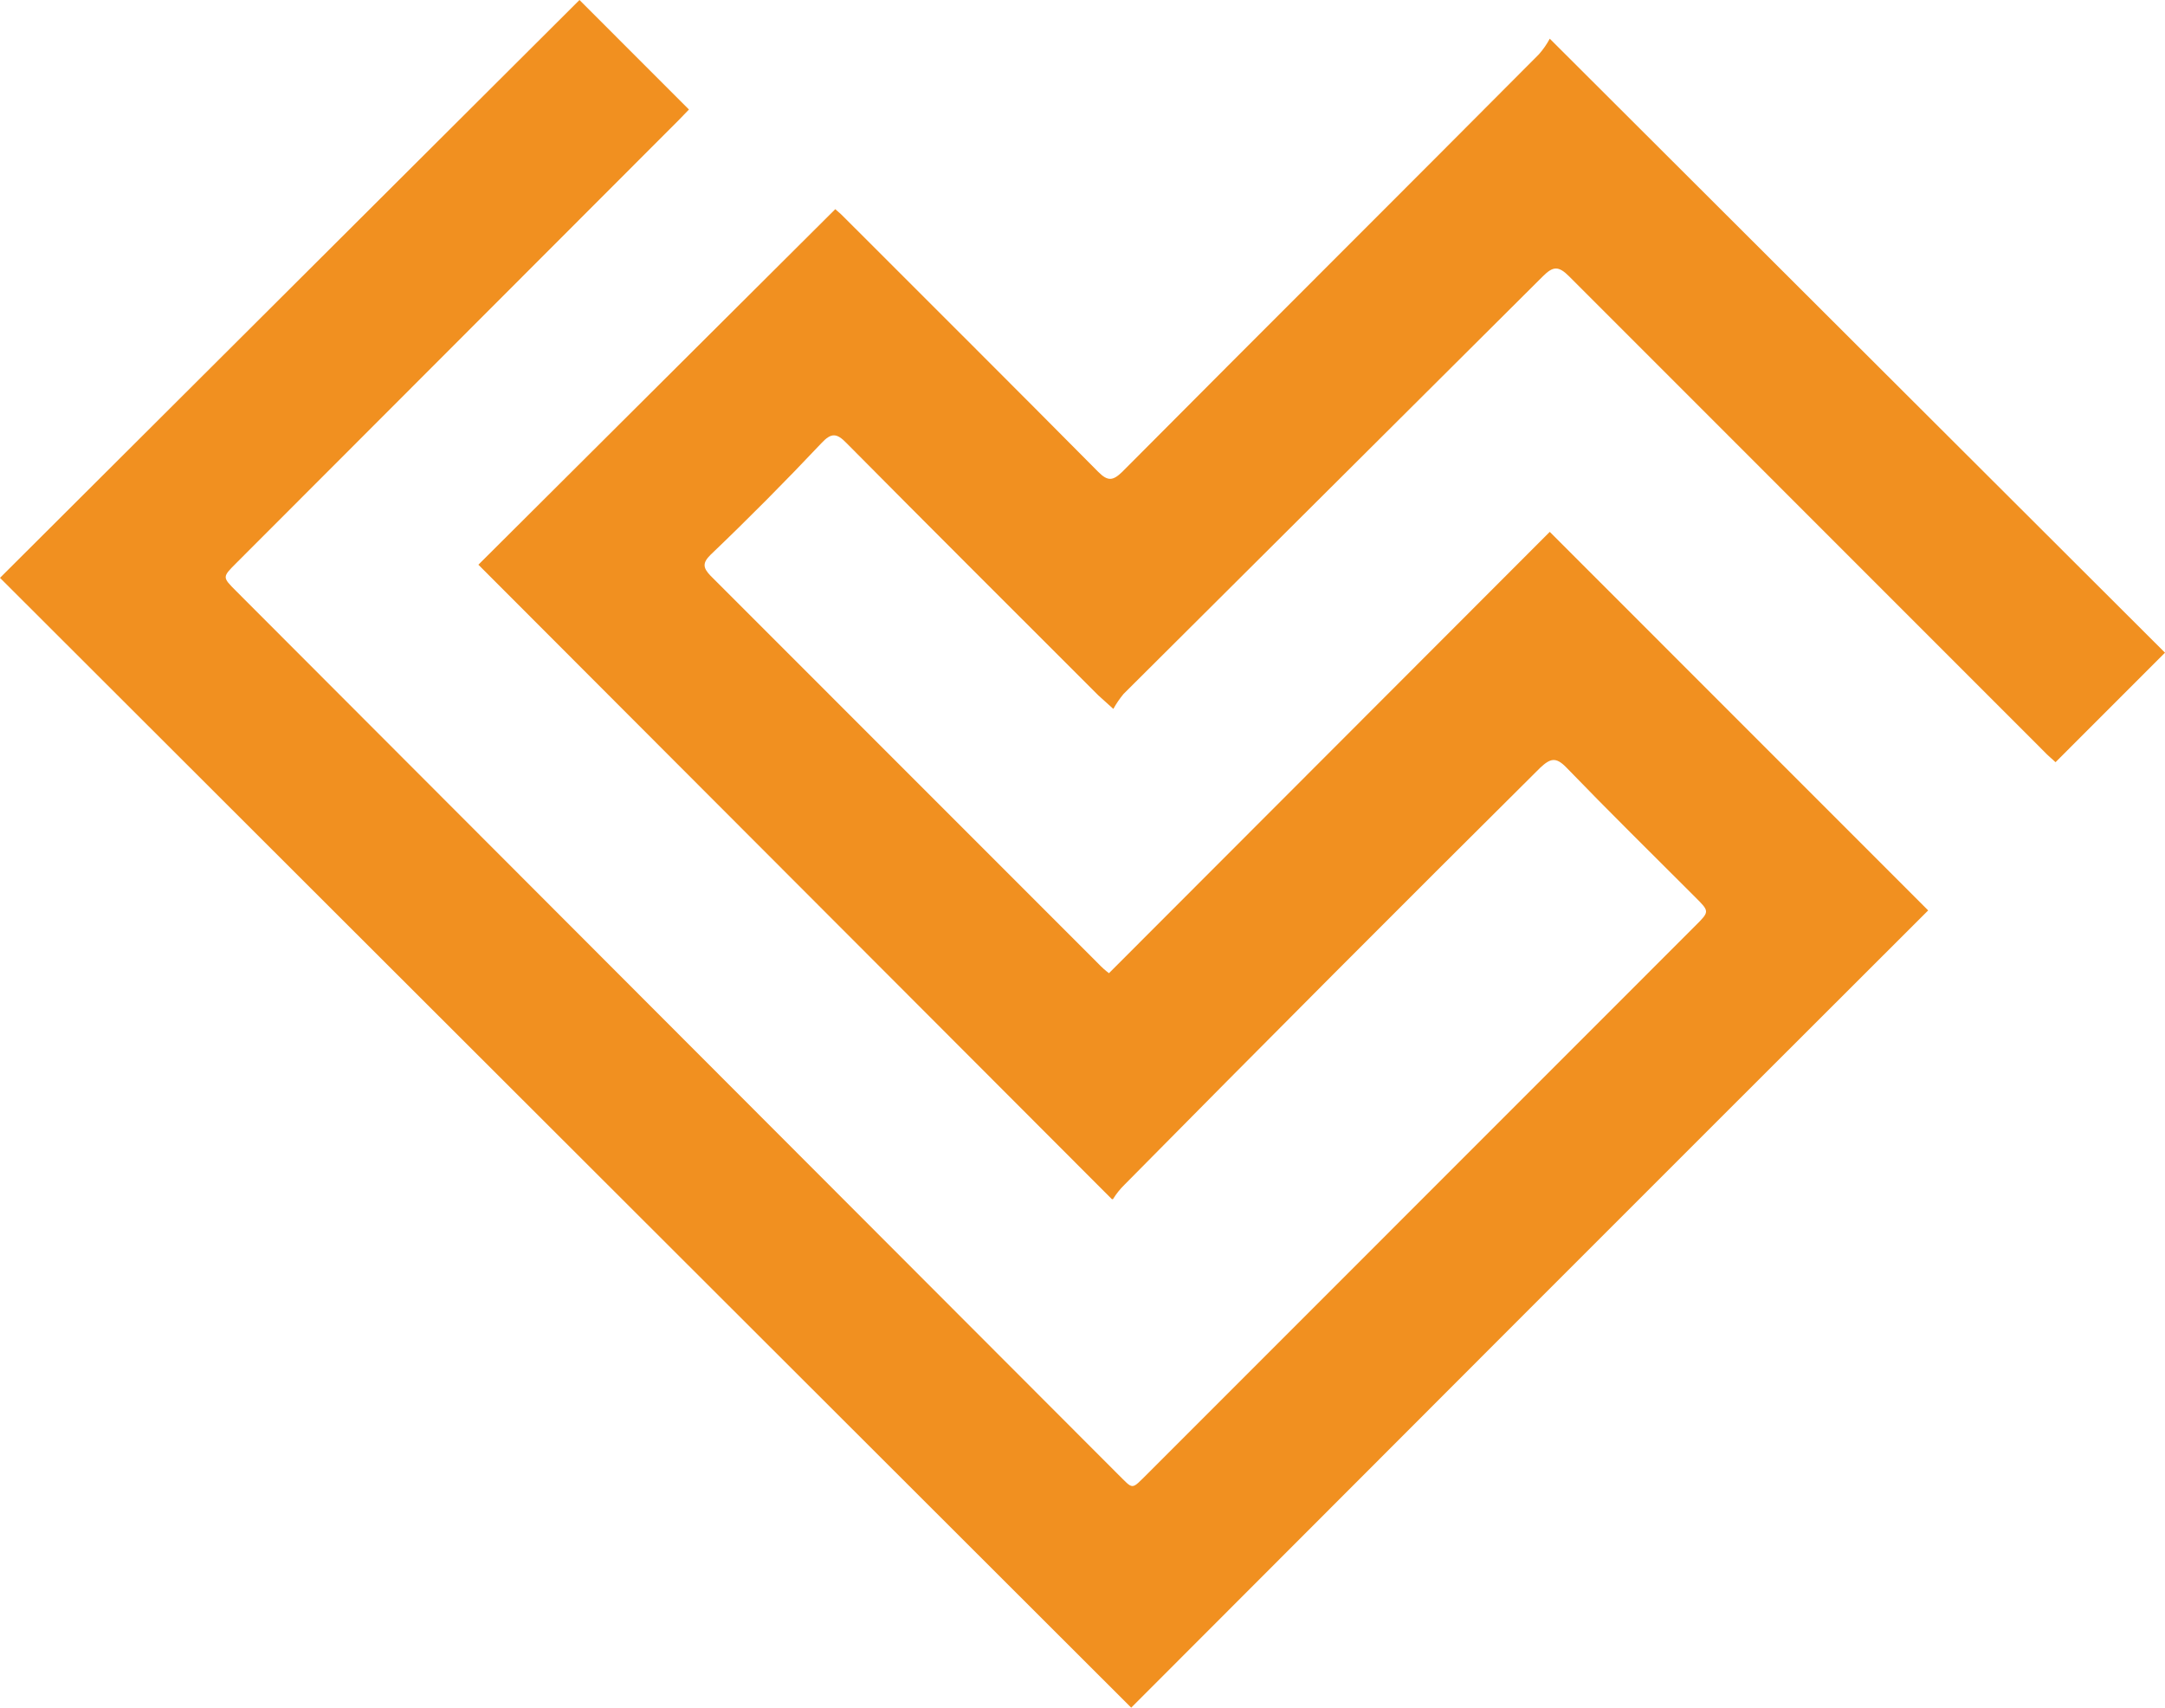 <svg xmlns="http://www.w3.org/2000/svg" width="634" height="500" viewBox="0 0 634 500" fill="none"><path d="M325.602 351.112L140.093 165.348L244.602 61.244C245.727 62.18 246.798 63.179 247.808 64.237C272.493 88.927 297.071 113.403 321.648 138.2C324.427 140.979 325.923 140.765 328.594 138.2C369.201 97.371 410.022 56.755 450.628 15.926C451.873 14.524 452.949 12.982 453.834 11.33L634 191.107L601.942 223.172C601.194 222.424 599.698 221.248 598.416 219.859C552.038 173.472 505.732 127.155 459.498 80.911C456.399 77.811 454.796 77.918 451.804 80.911L329.022 203.185C327.89 204.55 326.889 206.017 326.03 207.567L321.648 203.613C297.071 179.029 272.386 154.446 247.915 129.756C245.03 126.764 243.427 126.657 240.542 129.756C229.856 141.086 219.027 151.988 208.056 162.463C205.705 164.814 205.812 166.204 208.056 168.555L321.755 282.279C322.68 283.248 323.68 284.141 324.747 284.951L453.834 155.729L564.648 266.567C486.854 344.235 409.06 422.046 331.266 500L0 169.196L169.694 0L201.752 32.065L198.866 35.058L69.138 164.921C65.078 168.982 65.078 168.982 69.138 173.044L327.098 431.381C332.121 436.298 331.052 436.404 336.181 431.381L496.471 271.056C500.639 266.888 500.639 266.888 496.471 262.719C483.862 250.107 471.145 237.602 458.75 224.776C455.651 221.569 454.048 221.997 451.056 224.776C410.164 265.391 369.593 306.078 329.342 346.836C328.03 348.114 326.881 349.55 325.923 351.112" fill="#F19020"></path></svg>
